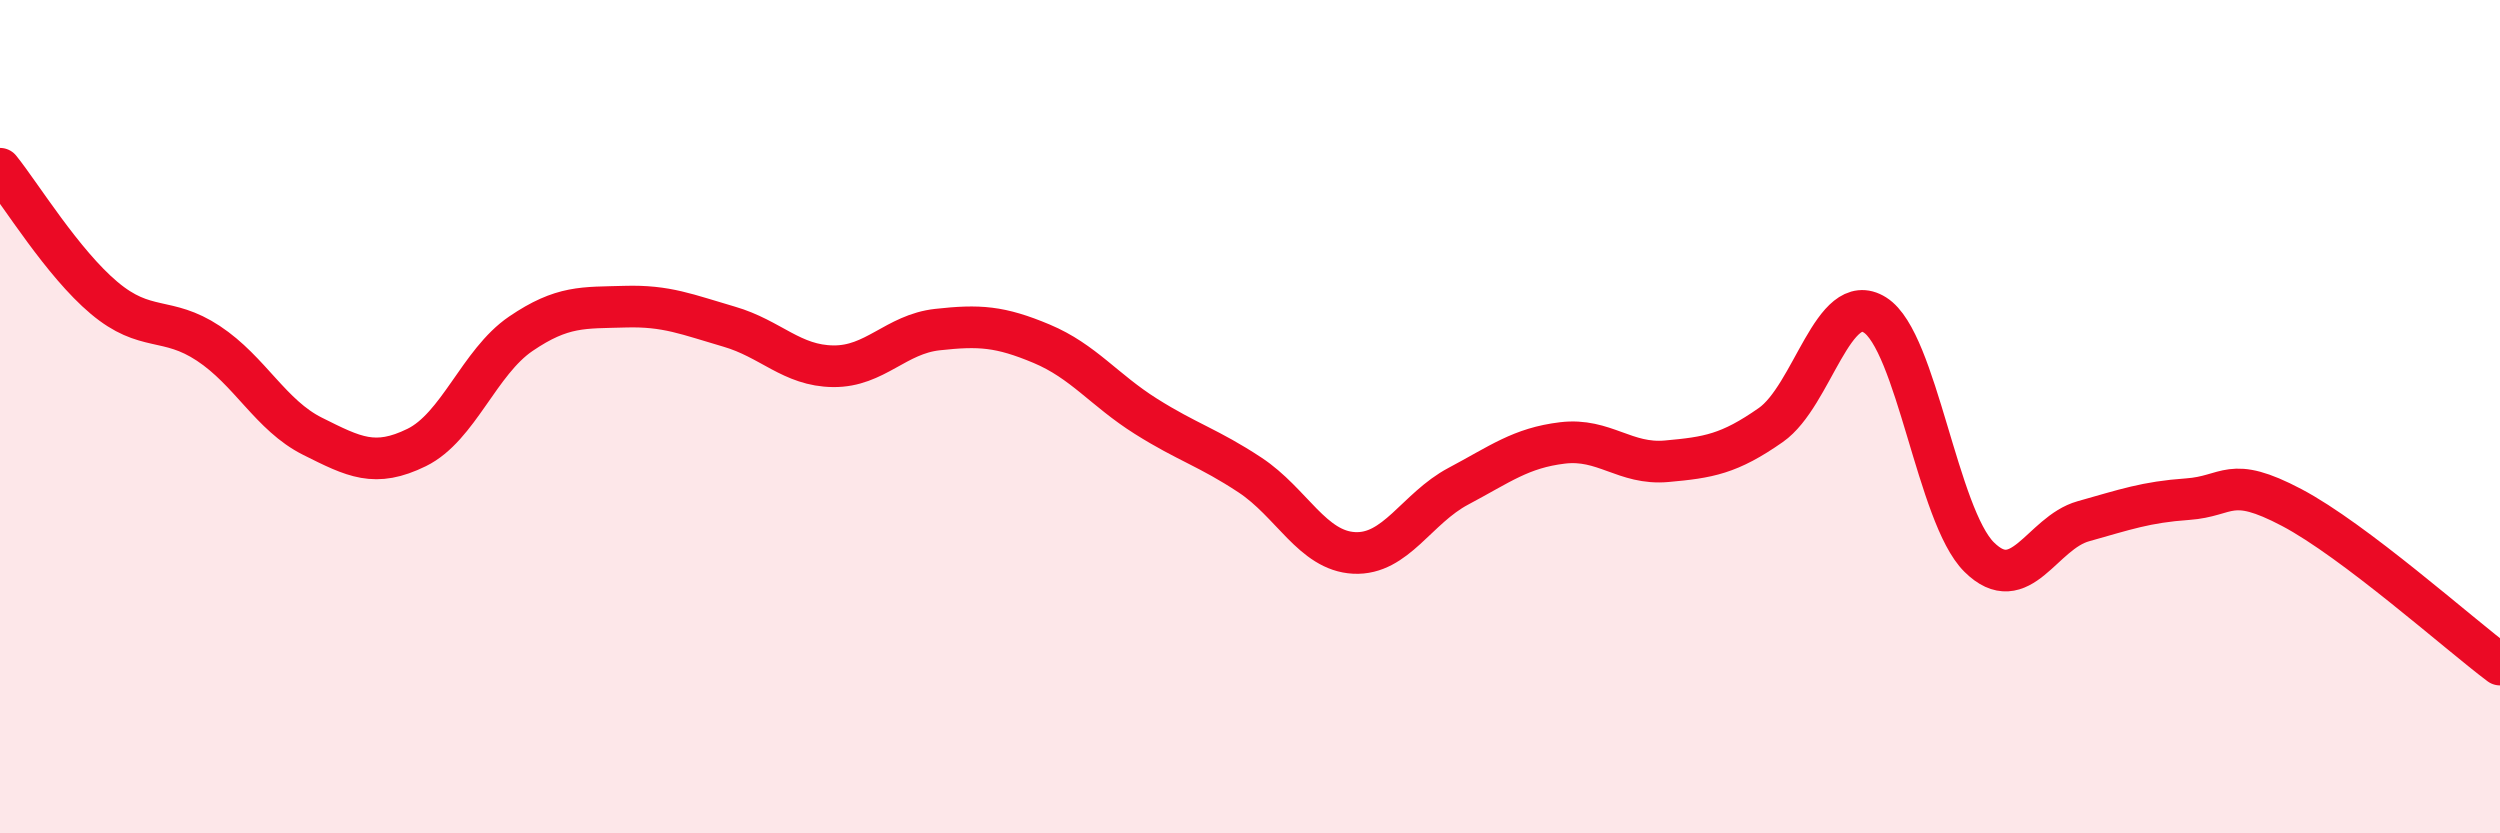 
    <svg width="60" height="20" viewBox="0 0 60 20" xmlns="http://www.w3.org/2000/svg">
      <path
        d="M 0,4.05 C 0.5,4.67 1.5,6.31 2.5,7.15 C 3.5,7.99 4,7.58 5,8.24 C 6,8.9 6.5,9.97 7.5,10.47 C 8.5,10.97 9,11.23 10,10.74 C 11,10.25 11.5,8.69 12.5,8.01 C 13.5,7.33 14,7.39 15,7.36 C 16,7.33 16.5,7.55 17.5,7.84 C 18.5,8.13 19,8.78 20,8.79 C 21,8.8 21.5,8.02 22.5,7.91 C 23.5,7.8 24,7.83 25,8.25 C 26,8.67 26.5,9.36 27.5,9.99 C 28.5,10.62 29,10.74 30,11.4 C 31,12.06 31.5,13.22 32.5,13.27 C 33.5,13.32 34,12.2 35,11.67 C 36,11.14 36.5,10.75 37.5,10.63 C 38.5,10.51 39,11.16 40,11.07 C 41,10.98 41.5,10.9 42.5,10.2 C 43.5,9.5 44,6.93 45,7.56 C 46,8.19 46.5,12.38 47.5,13.37 C 48.5,14.36 49,12.79 50,12.51 C 51,12.23 51.5,12.05 52.5,11.98 C 53.5,11.91 53.5,11.39 55,12.18 C 56.5,12.97 59,15.2 60,15.95L60 20L0 20Z"
        fill="#EB0A25"
        opacity="0.1"
        stroke-linecap="round"
        stroke-linejoin="round"
      />
      <path
        d="M 0,4.05 C 0.5,4.67 1.5,6.31 2.5,7.15 C 3.5,7.99 4,7.58 5,8.24 C 6,8.9 6.5,9.97 7.5,10.47 C 8.5,10.97 9,11.23 10,10.74 C 11,10.25 11.5,8.69 12.5,8.01 C 13.5,7.33 14,7.39 15,7.36 C 16,7.33 16.5,7.55 17.5,7.84 C 18.5,8.13 19,8.78 20,8.79 C 21,8.8 21.5,8.02 22.5,7.91 C 23.5,7.8 24,7.83 25,8.25 C 26,8.67 26.5,9.36 27.5,9.99 C 28.5,10.62 29,10.74 30,11.4 C 31,12.06 31.5,13.22 32.5,13.27 C 33.5,13.32 34,12.2 35,11.67 C 36,11.14 36.5,10.75 37.5,10.63 C 38.5,10.51 39,11.16 40,11.07 C 41,10.98 41.5,10.9 42.5,10.2 C 43.5,9.5 44,6.93 45,7.56 C 46,8.19 46.5,12.38 47.5,13.37 C 48.5,14.36 49,12.79 50,12.51 C 51,12.23 51.5,12.05 52.5,11.98 C 53.5,11.91 53.5,11.39 55,12.18 C 56.5,12.97 59,15.2 60,15.95"
        stroke="#EB0A25"
        stroke-width="1"
        fill="none"
        stroke-linecap="round"
        stroke-linejoin="round"
      />
    </svg>
  